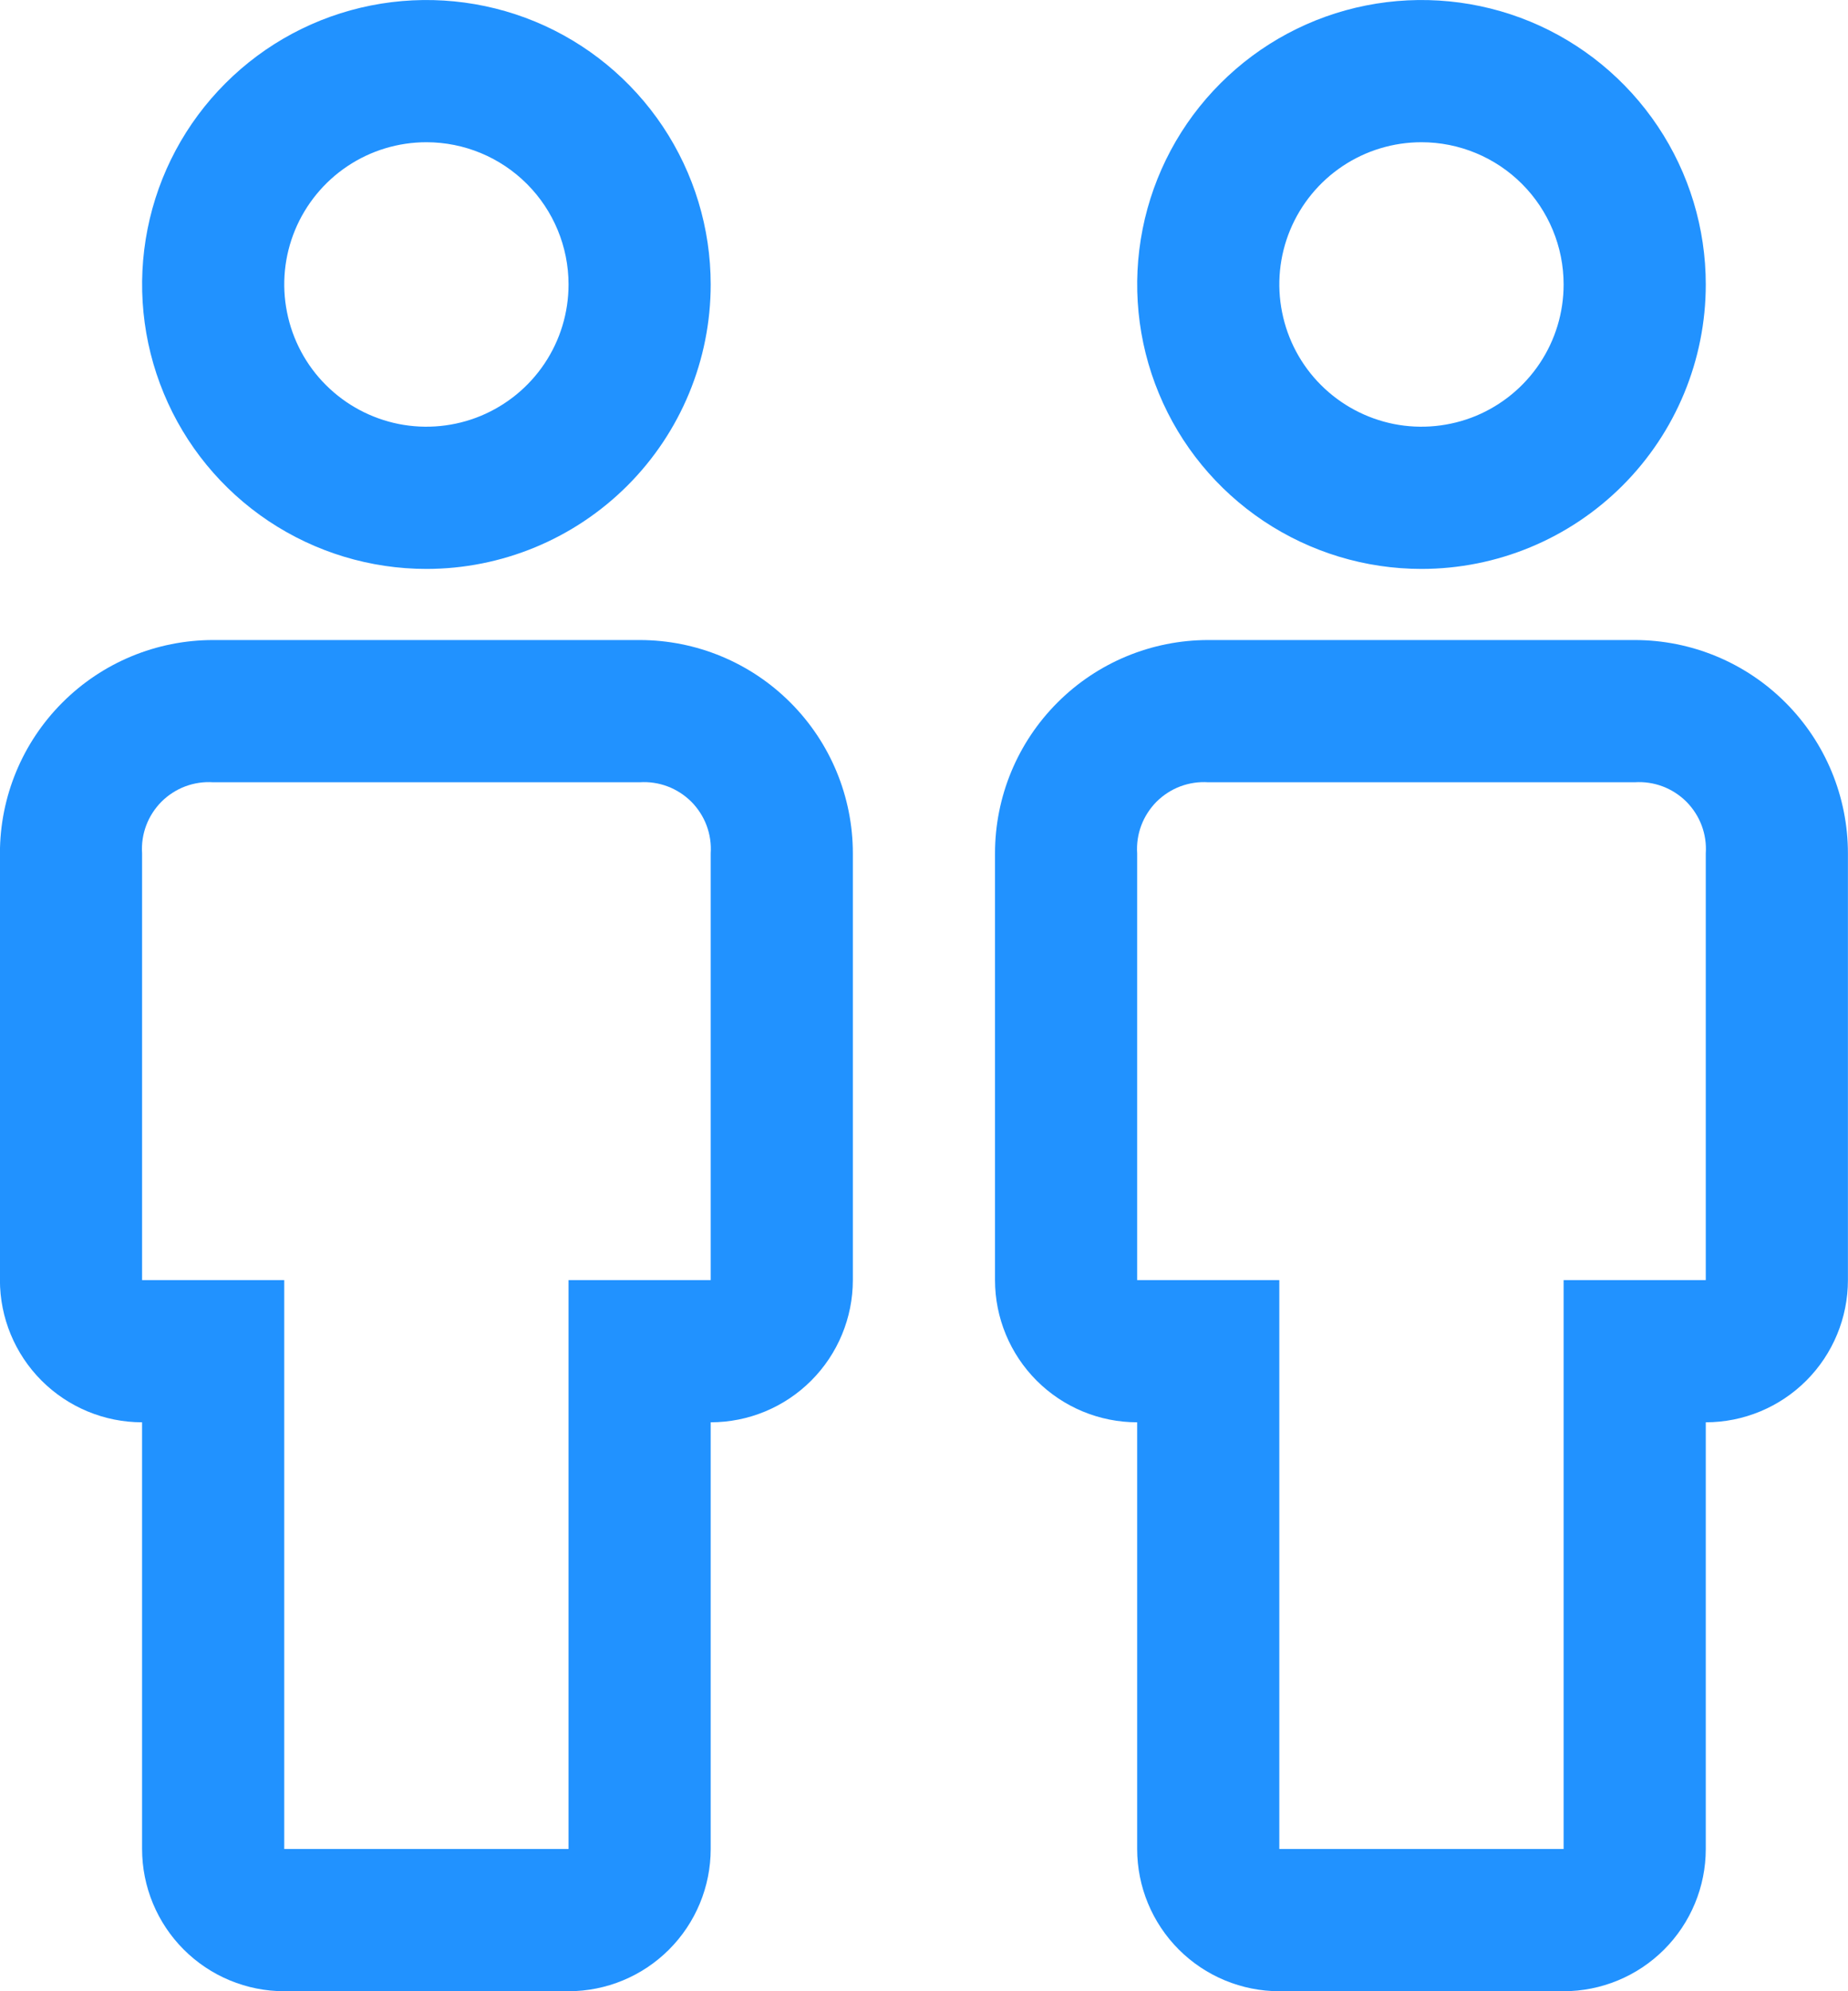 <svg width="26" height="28" viewBox="0 0 26 28" fill="none" xmlns="http://www.w3.org/2000/svg">
<path d="M7.999 28H3.999C3.469 28 2.96 27.789 2.585 27.414C2.21 27.039 1.999 26.53 1.999 26V20C1.469 20 0.96 19.789 0.585 19.414C0.21 19.039 -0.001 18.53 -0.001 18V12C-0.001 11.204 0.315 10.441 0.878 9.879C1.44 9.316 2.203 9 2.999 9H8.999C9.795 9 10.558 9.316 11.12 9.879C11.683 10.441 11.999 11.204 11.999 12V18C11.999 18.53 11.788 19.039 11.413 19.414C11.038 19.789 10.53 20 9.999 20V26C9.999 26.53 9.788 27.039 9.413 27.414C9.038 27.789 8.53 28 7.999 28ZM2.999 11C2.865 10.991 2.732 11.011 2.606 11.058C2.481 11.105 2.367 11.179 2.272 11.273C2.178 11.368 2.104 11.482 2.057 11.607C2.01 11.732 1.99 11.866 1.999 12V18H3.999V26H7.999V18H9.999V12C10.008 11.866 9.988 11.732 9.941 11.607C9.894 11.482 9.82 11.368 9.726 11.273C9.631 11.179 9.517 11.105 9.392 11.058C9.267 11.011 9.133 10.991 8.999 11H2.999ZM5.999 8C5.208 8 4.435 7.765 3.777 7.326C3.119 6.886 2.606 6.262 2.304 5.531C2.001 4.8 1.922 3.996 2.076 3.22C2.23 2.444 2.611 1.731 3.171 1.172C3.73 0.612 4.443 0.231 5.219 0.077C5.995 -0.077 6.799 0.002 7.53 0.304C8.261 0.607 8.885 1.12 9.325 1.778C9.764 2.436 9.999 3.209 9.999 4C9.999 5.061 9.578 6.078 8.828 6.828C8.077 7.579 7.06 8 5.999 8ZM5.999 2C5.604 2 5.217 2.117 4.888 2.337C4.559 2.557 4.303 2.869 4.151 3.235C4 3.6 3.96 4.002 4.038 4.39C4.115 4.778 4.305 5.135 4.585 5.414C4.865 5.694 5.221 5.884 5.609 5.962C5.997 6.039 6.399 5.999 6.764 5.848C7.13 5.696 7.442 5.44 7.662 5.111C7.882 4.782 7.999 4.396 7.999 4C7.999 3.47 7.788 2.961 7.413 2.586C7.038 2.211 6.53 2 5.999 2Z" fill="#2192FF"/>
<path d="M21.999 28H17.999C17.469 28 16.96 27.789 16.585 27.414C16.21 27.039 15.999 26.53 15.999 26V20C15.469 20 14.96 19.789 14.585 19.414C14.21 19.039 13.999 18.53 13.999 18V12C13.999 11.204 14.315 10.441 14.878 9.879C15.44 9.316 16.203 9 16.999 9H22.999C23.795 9 24.558 9.316 25.12 9.879C25.683 10.441 25.999 11.204 25.999 12V18C25.999 18.53 25.788 19.039 25.413 19.414C25.038 19.789 24.529 20 23.999 20V26C23.999 26.53 23.788 27.039 23.413 27.414C23.038 27.789 22.529 28 21.999 28ZM16.999 11C16.866 10.991 16.732 11.011 16.606 11.058C16.481 11.105 16.367 11.179 16.272 11.273C16.178 11.368 16.104 11.482 16.057 11.607C16.01 11.732 15.99 11.866 15.999 12V18H17.999V26H21.999V18H23.999V12C24.008 11.866 23.988 11.732 23.941 11.607C23.894 11.482 23.82 11.368 23.726 11.273C23.631 11.179 23.517 11.105 23.392 11.058C23.267 11.011 23.133 10.991 22.999 11H16.999ZM19.999 8C19.208 8 18.435 7.765 17.777 7.326C17.119 6.886 16.606 6.262 16.304 5.531C16.001 4.8 15.922 3.996 16.076 3.22C16.23 2.444 16.611 1.731 17.171 1.172C17.73 0.612 18.443 0.231 19.219 0.077C19.995 -0.077 20.799 0.002 21.53 0.304C22.261 0.607 22.885 1.12 23.325 1.778C23.765 2.436 23.999 3.209 23.999 4C23.999 5.061 23.578 6.078 22.828 6.828C22.077 7.579 21.06 8 19.999 8ZM19.999 2C19.604 2 19.217 2.117 18.888 2.337C18.559 2.557 18.303 2.869 18.151 3.235C18 3.6 17.96 4.002 18.038 4.39C18.115 4.778 18.305 5.135 18.585 5.414C18.865 5.694 19.221 5.884 19.609 5.962C19.997 6.039 20.399 5.999 20.765 5.848C21.13 5.696 21.442 5.44 21.662 5.111C21.882 4.782 21.999 4.396 21.999 4C21.999 3.47 21.788 2.961 21.413 2.586C21.038 2.211 20.529 2 19.999 2Z" fill="#2192FF"/>
</svg>
